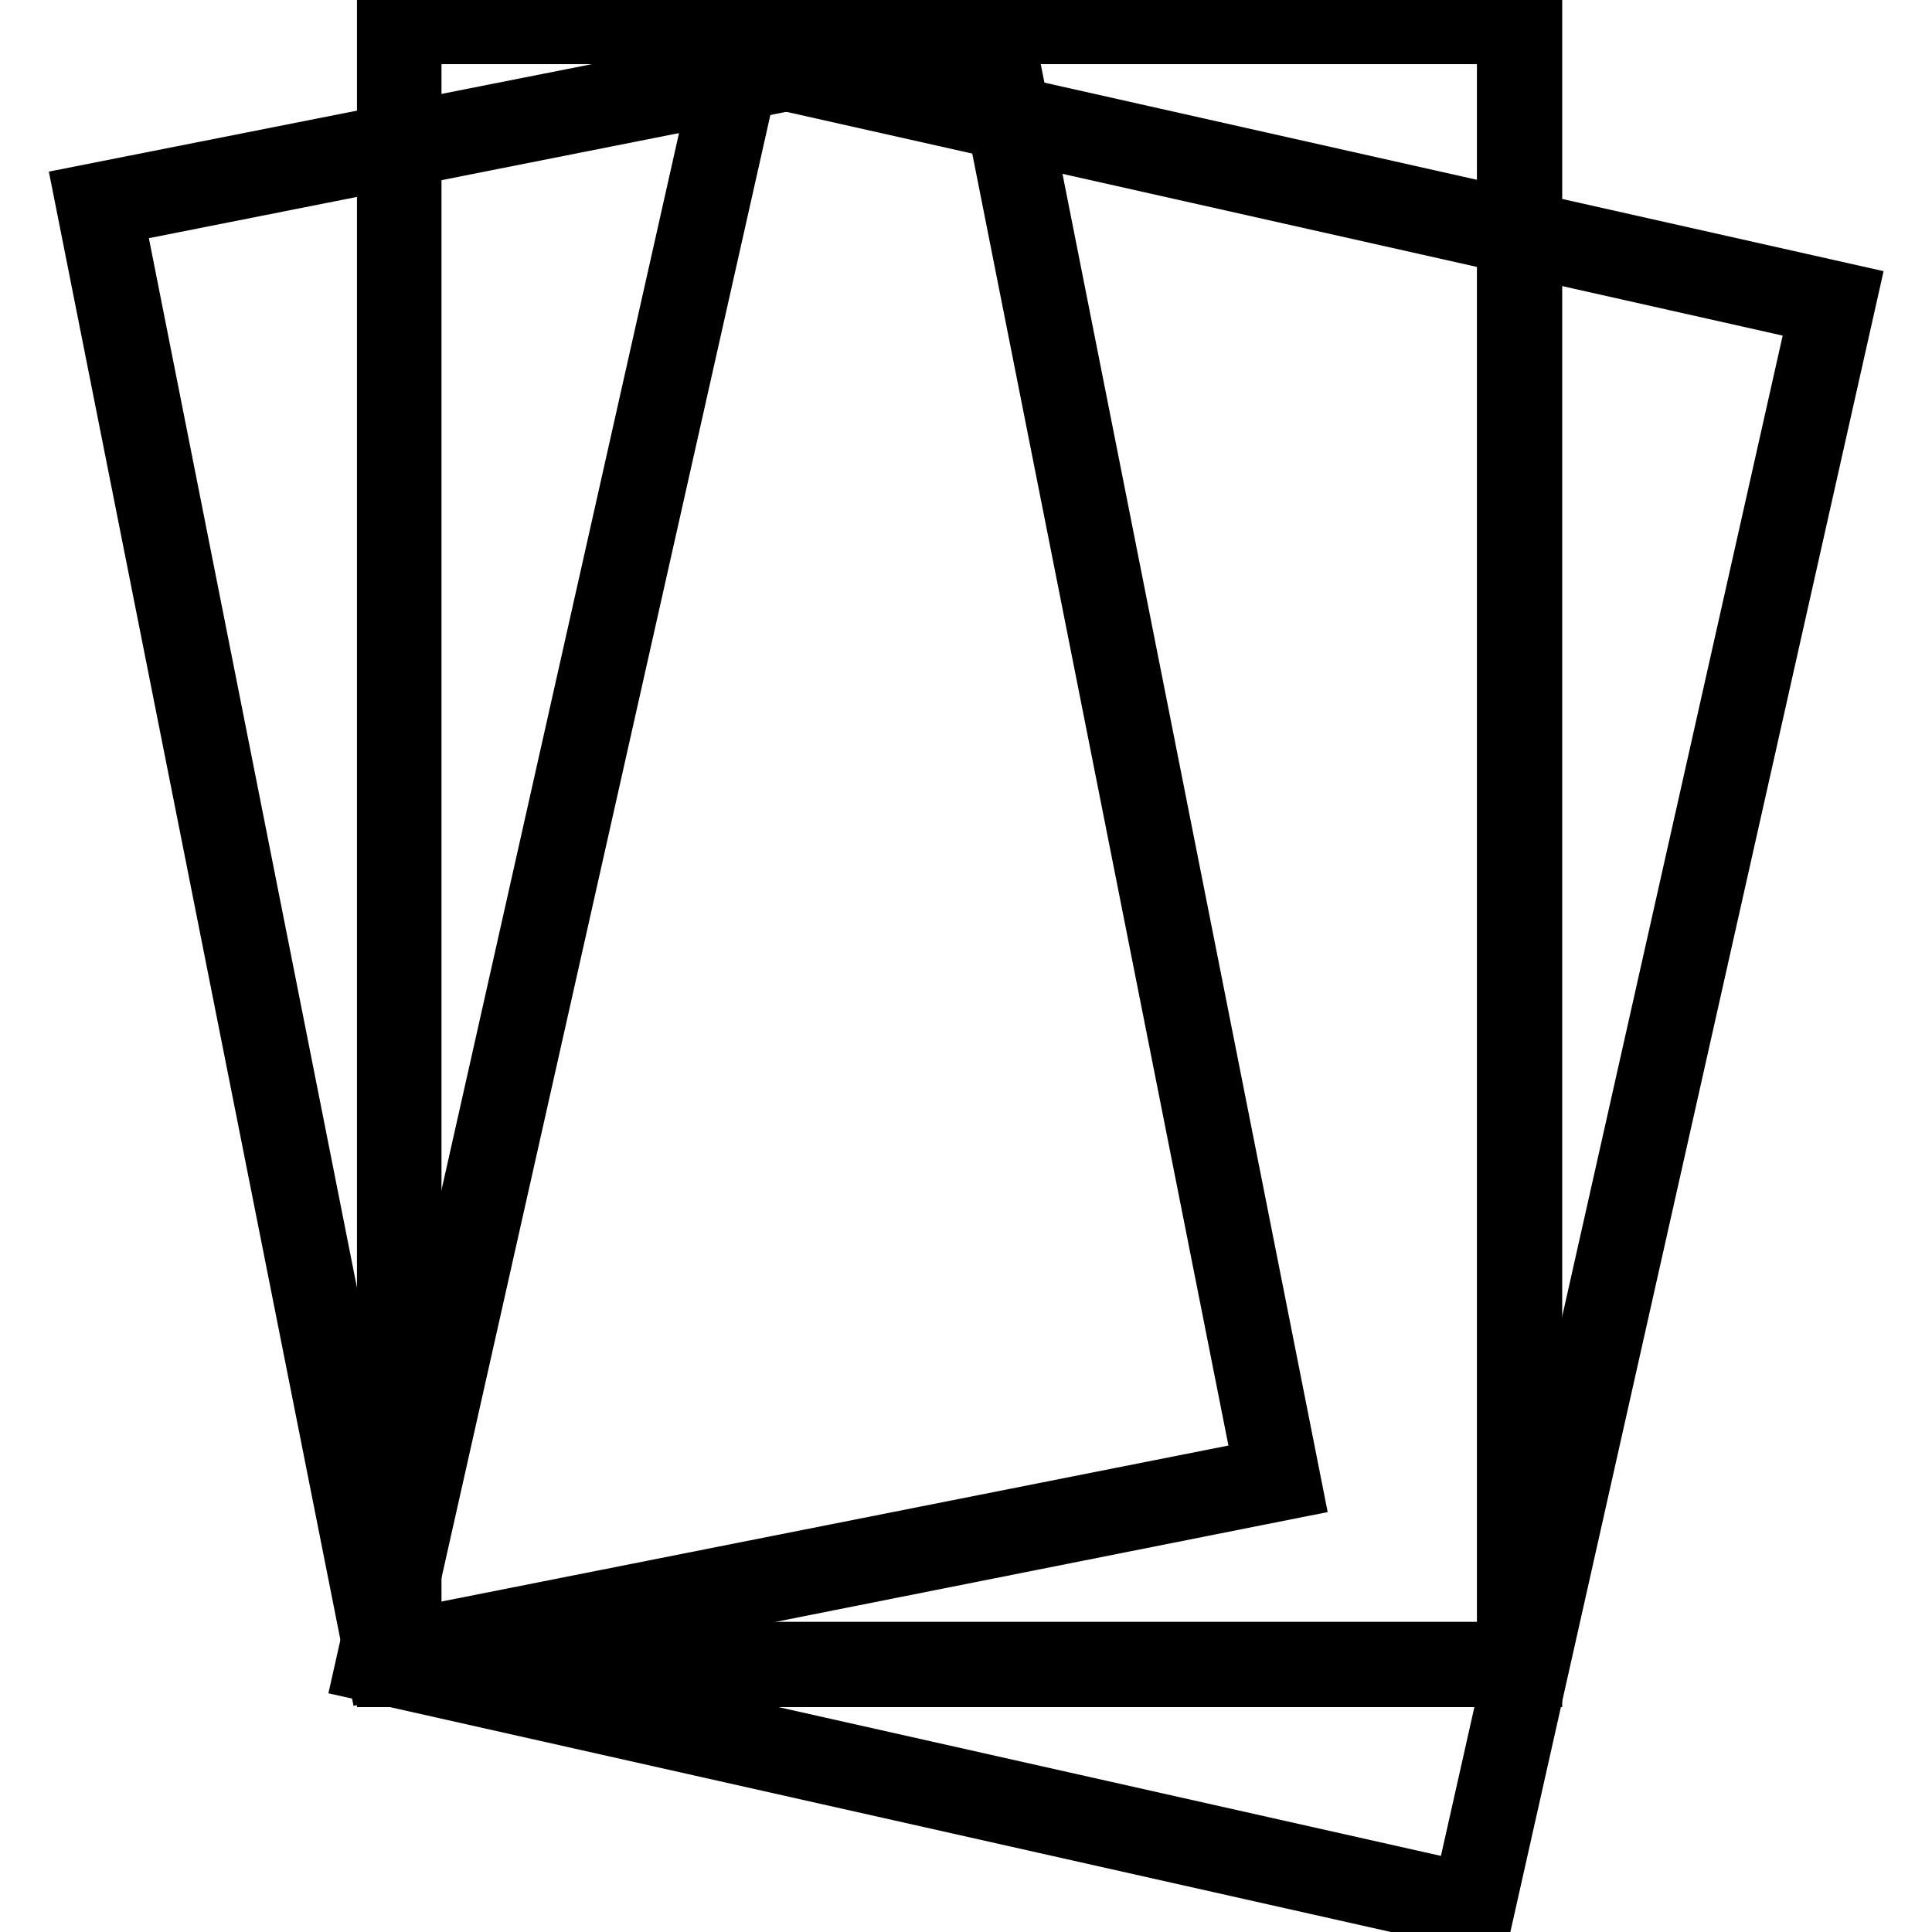 <?xml version="1.0" encoding="utf-8"?>
<!-- Svg Vector Icons : http://www.onlinewebfonts.com/icon -->
<!DOCTYPE svg PUBLIC "-//W3C//DTD SVG 1.1//EN" "http://www.w3.org/Graphics/SVG/1.1/DTD/svg11.dtd">
<svg version="1.1" xmlns="http://www.w3.org/2000/svg" xmlns:xlink="http://www.w3.org/1999/xlink" x="0px" y="0px" viewBox="0 0 256 256" enable-background="new 0 0 256 256" xml:space="preserve">
<g> <path stroke-width="6" fill-opacity="0" stroke="#000000"  d="M13.1,27.2L131.3,3.7l38.1,192.2L51.2,219.4L13.1,27.2z"/> <path stroke-width="6" fill-opacity="0" stroke="#000000"  d="M49.2,222.5L10,25.1L133.3,0.7L172.4,198L49.2,222.5z M16.2,29.2l37.1,187.1l113-22.4L129.2,6.8L16.2,29.2z "/> <path stroke-width="6" fill-opacity="0" stroke="#000000"  d="M52.9,2.8h148.5v217.7H52.9V2.8z"/> <path stroke-width="6" fill-opacity="0" stroke="#000000"  d="M204,223.2H50.3V0.2H204L204,223.2z M55.5,217.9h143.2V5.5H55.5V217.9z"/> <path stroke-width="6" fill-opacity="0" stroke="#000000"  d="M98.4,8.1L244,40.7l-47.9,213.4L50.5,221.4L98.4,8.1z"/> <path stroke-width="6" fill-opacity="0" stroke="#000000"  d="M197.1,255.8l-150-33.7L96,4.5l150,33.7L197.1,255.8z M53.4,218.1l139.8,31.4l46.6-207.3L100,10.8 L53.4,218.1z"/></g>
</svg>